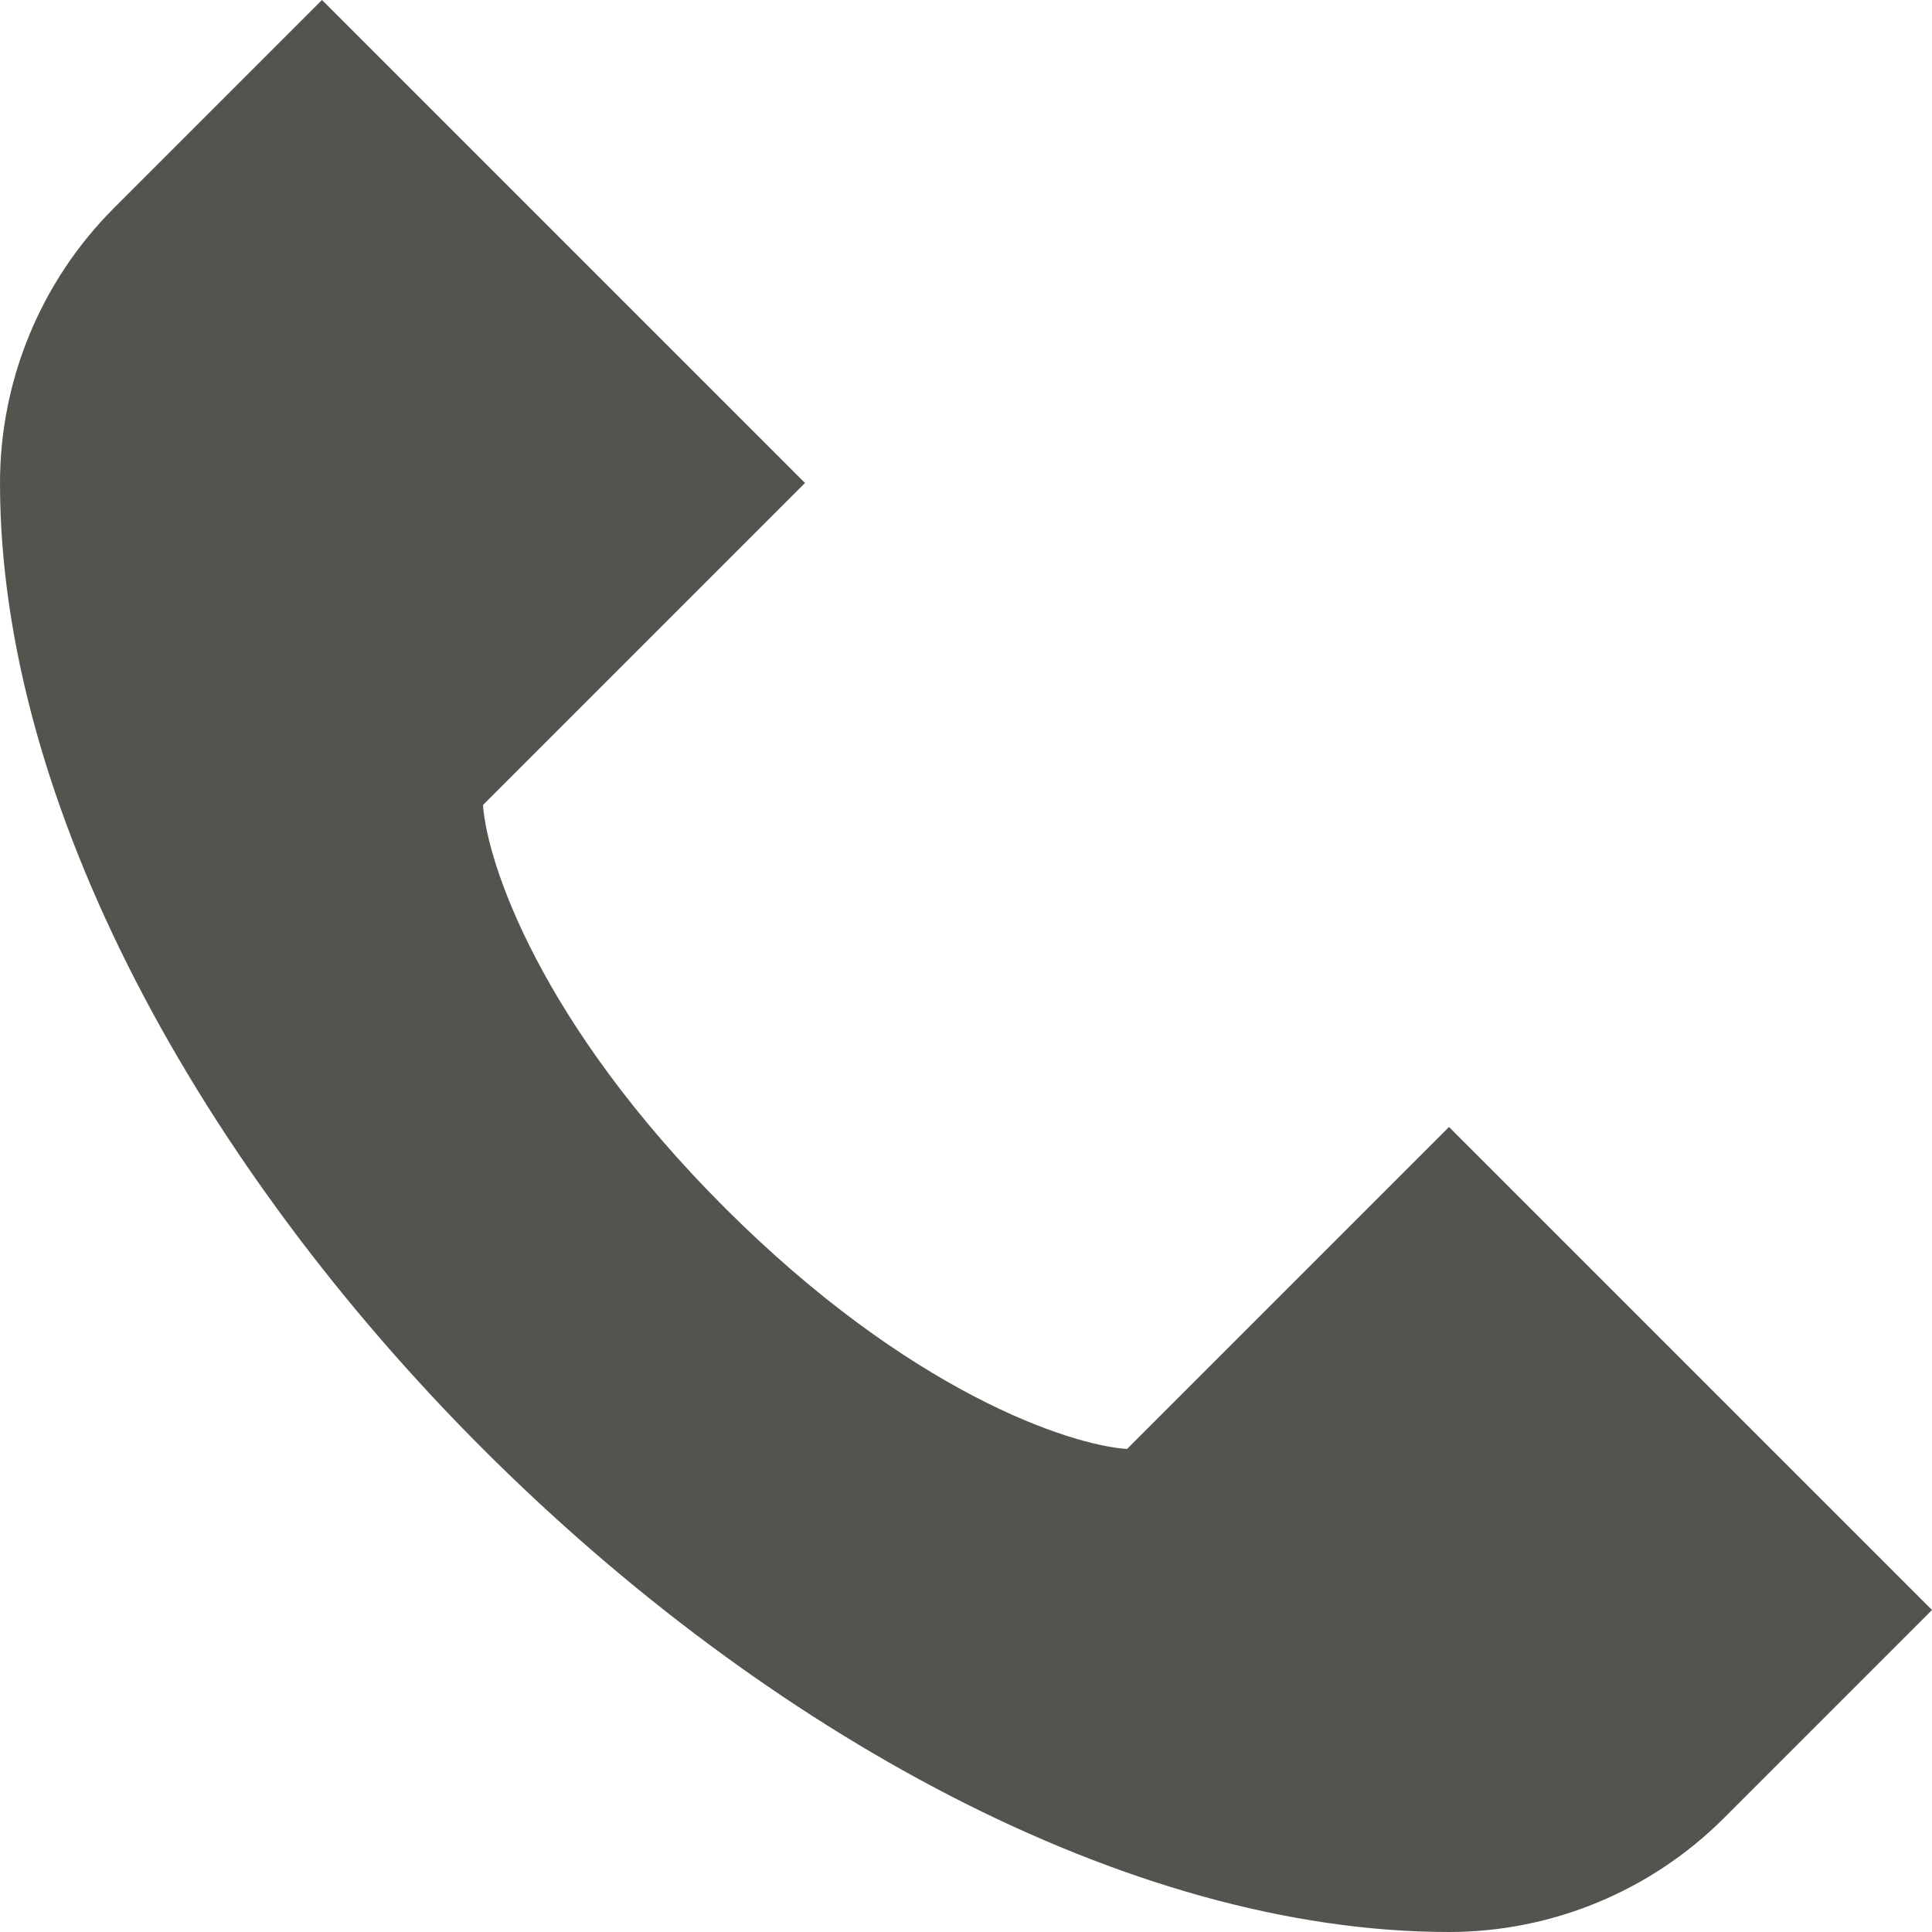 <?xml version="1.0" encoding="UTF-8"?>
<svg id="Layer_2" data-name="Layer 2" xmlns="http://www.w3.org/2000/svg" viewBox="0 0 48 48">
  <defs>
    <style>
      .cls-1 {
        fill: #55534e;
        stroke-width: 0px;
      }
    </style>
  </defs>
  <g id="Layer_1-2" data-name="Layer 1">
    <path class="cls-1" d="m48,40l-5.17,5.17c-1.81,1.81-4.27,2.83-6.83,2.83C20,48,0,28,0,12c0-2.56,1.02-5.02,2.83-6.83L8,0l12,12-8,8c.1,1.43,1.41,5.41,6,10s8.57,5.9,10,6l8-8,12,12Z"/>
  </g>
</svg>